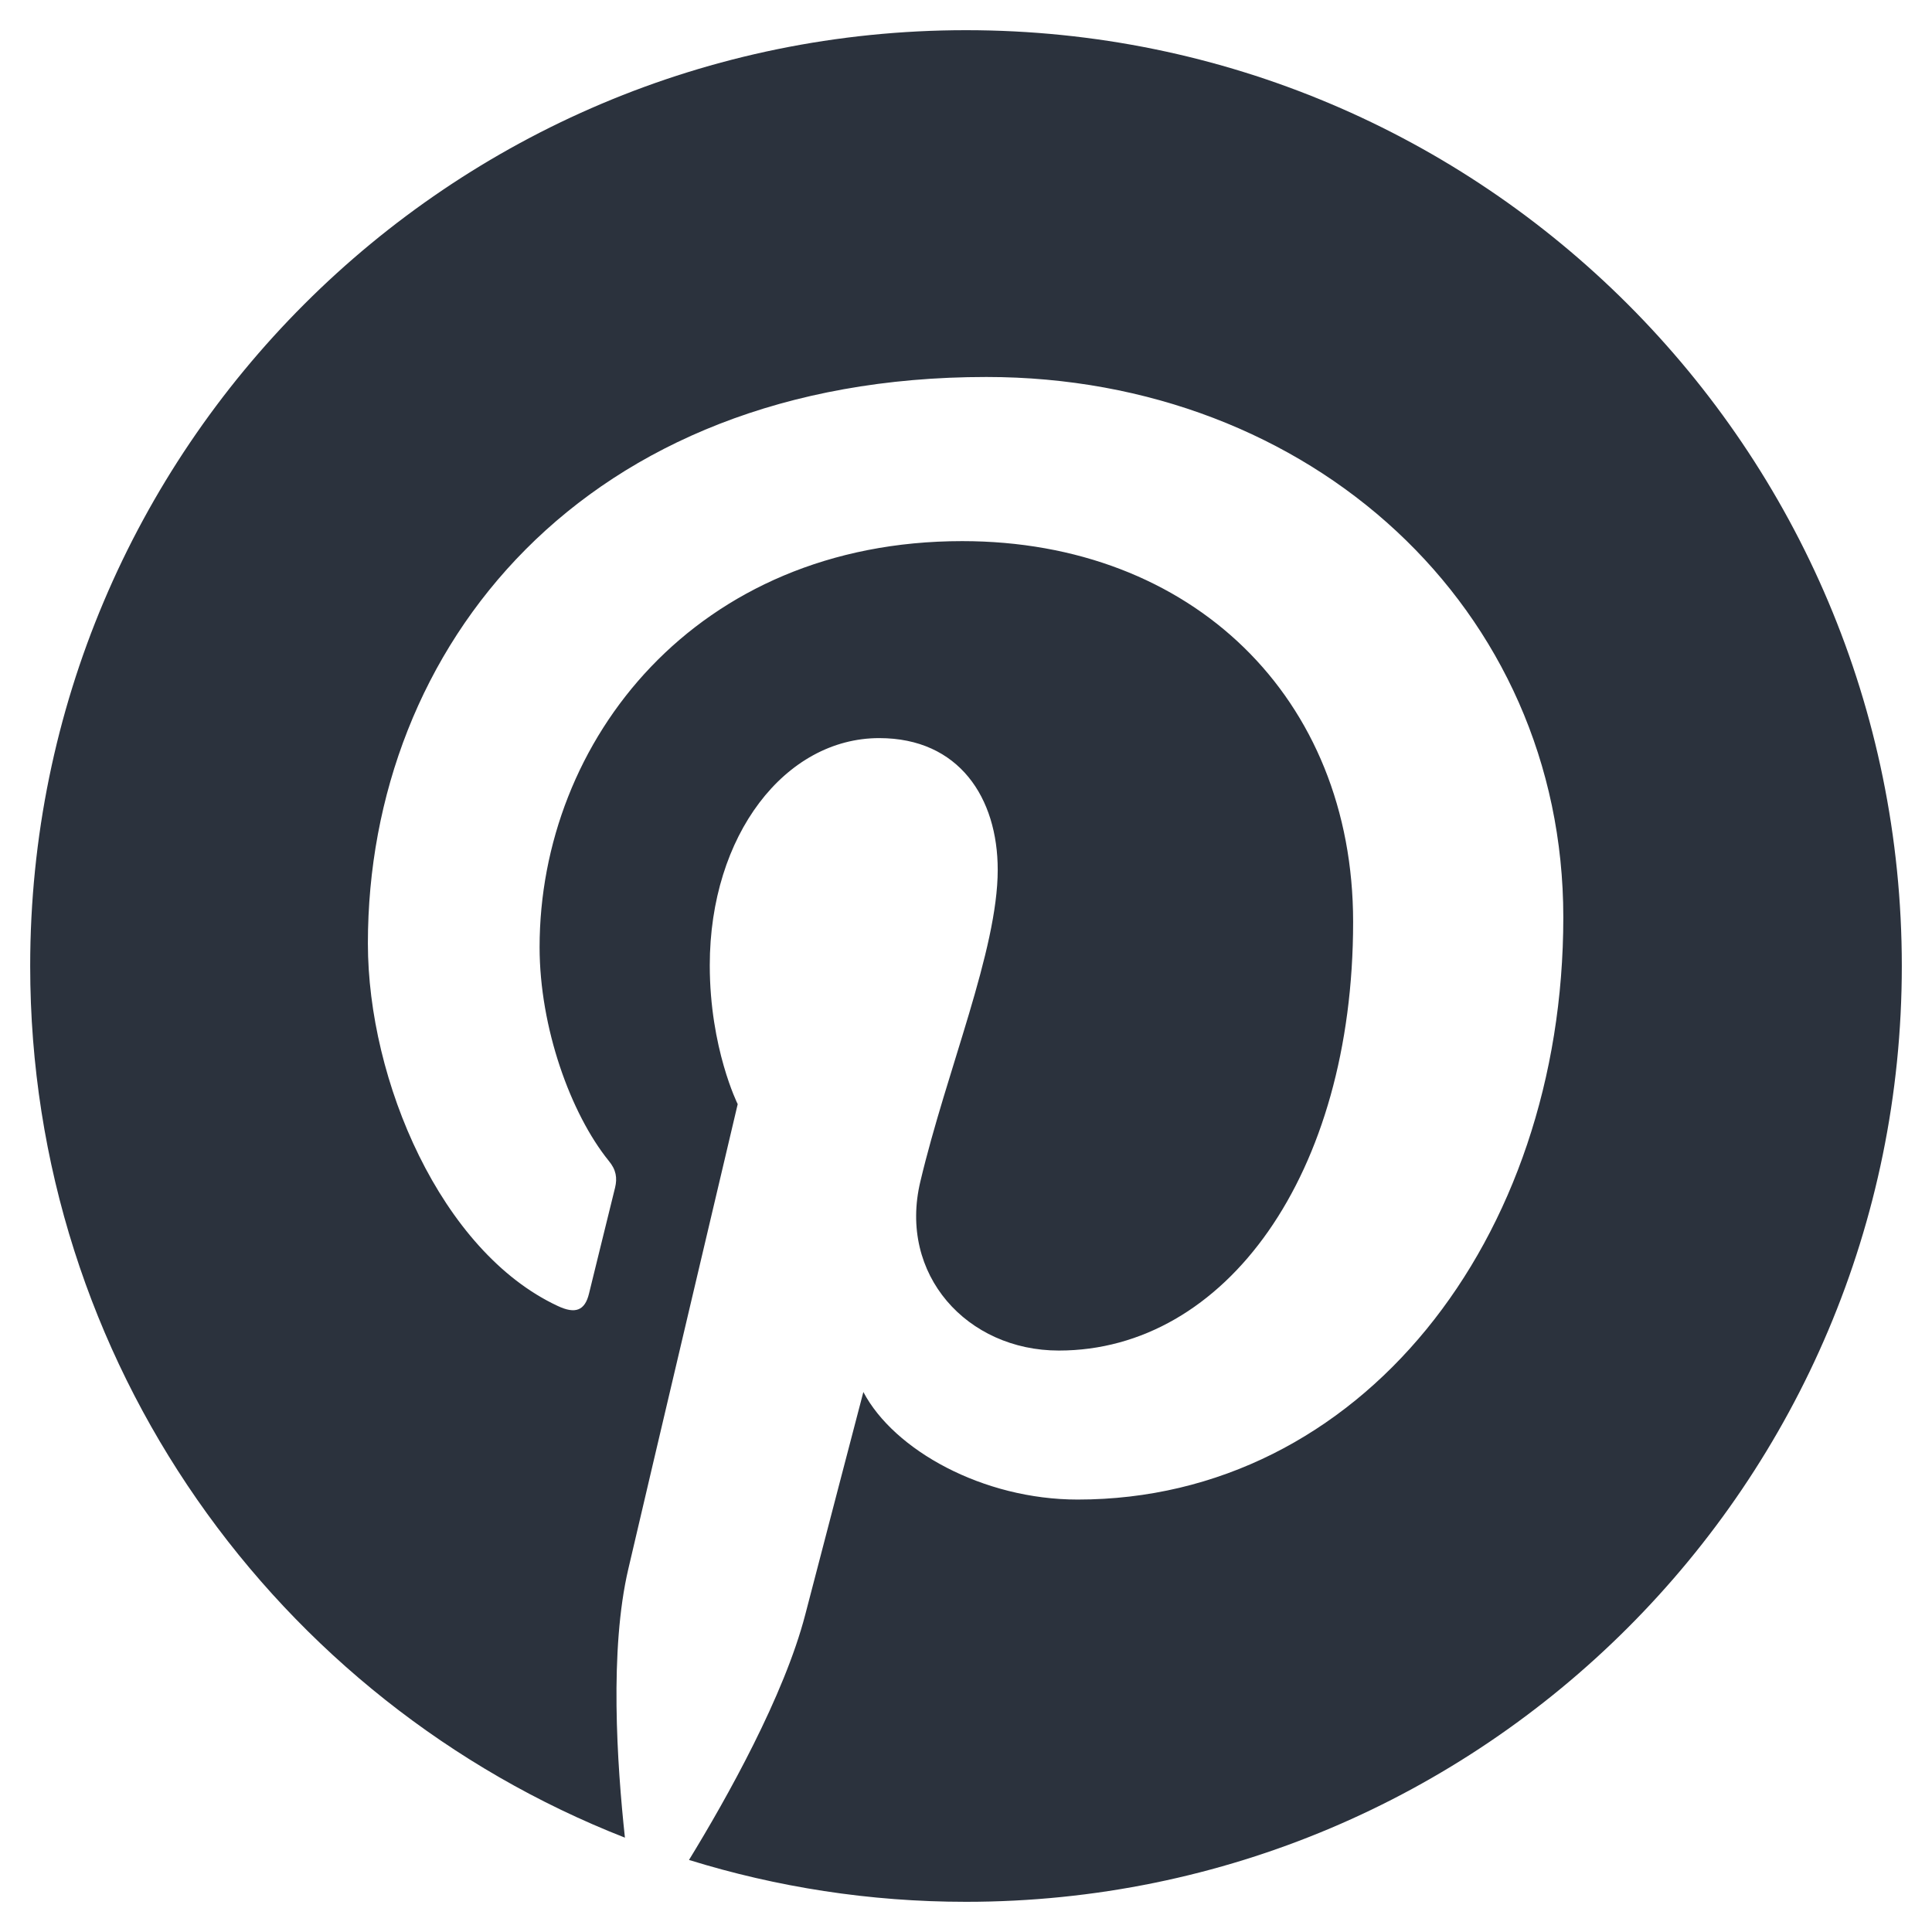 <svg width="24" height="24" viewBox="0 0 24 24" fill="none" xmlns="http://www.w3.org/2000/svg">
<path d="M23.625 12C23.625 18.422 18.422 23.625 12 23.625C10.8 23.625 9.647 23.442 8.559 23.105C9.033 22.331 9.741 21.066 10.003 20.058C10.144 19.514 10.725 17.292 10.725 17.292C11.105 18.014 12.211 18.628 13.387 18.628C16.894 18.628 19.42 15.403 19.42 11.395C19.42 7.556 16.284 4.683 12.253 4.683C7.237 4.683 4.57 8.048 4.57 11.719C4.57 13.425 5.48 15.548 6.928 16.223C7.148 16.327 7.266 16.28 7.317 16.069C7.355 15.909 7.552 15.117 7.641 14.752C7.669 14.634 7.655 14.531 7.561 14.419C7.088 13.833 6.703 12.764 6.703 11.766C6.703 9.202 8.644 6.722 11.953 6.722C14.808 6.722 16.809 8.667 16.809 11.452C16.809 14.597 15.22 16.777 13.153 16.777C12.014 16.777 11.156 15.834 11.433 14.677C11.761 13.294 12.394 11.803 12.394 10.805C12.394 9.914 11.916 9.169 10.922 9.169C9.755 9.169 8.817 10.373 8.817 11.991C8.817 13.022 9.164 13.716 9.164 13.716C9.164 13.716 8.016 18.581 7.805 19.491C7.57 20.494 7.664 21.909 7.763 22.828C3.441 21.136 0.375 16.927 0.375 12C0.375 5.578 5.578 0.375 12 0.375C18.422 0.375 23.625 5.578 23.625 12Z" fill="#2B323D"/>
</svg>
